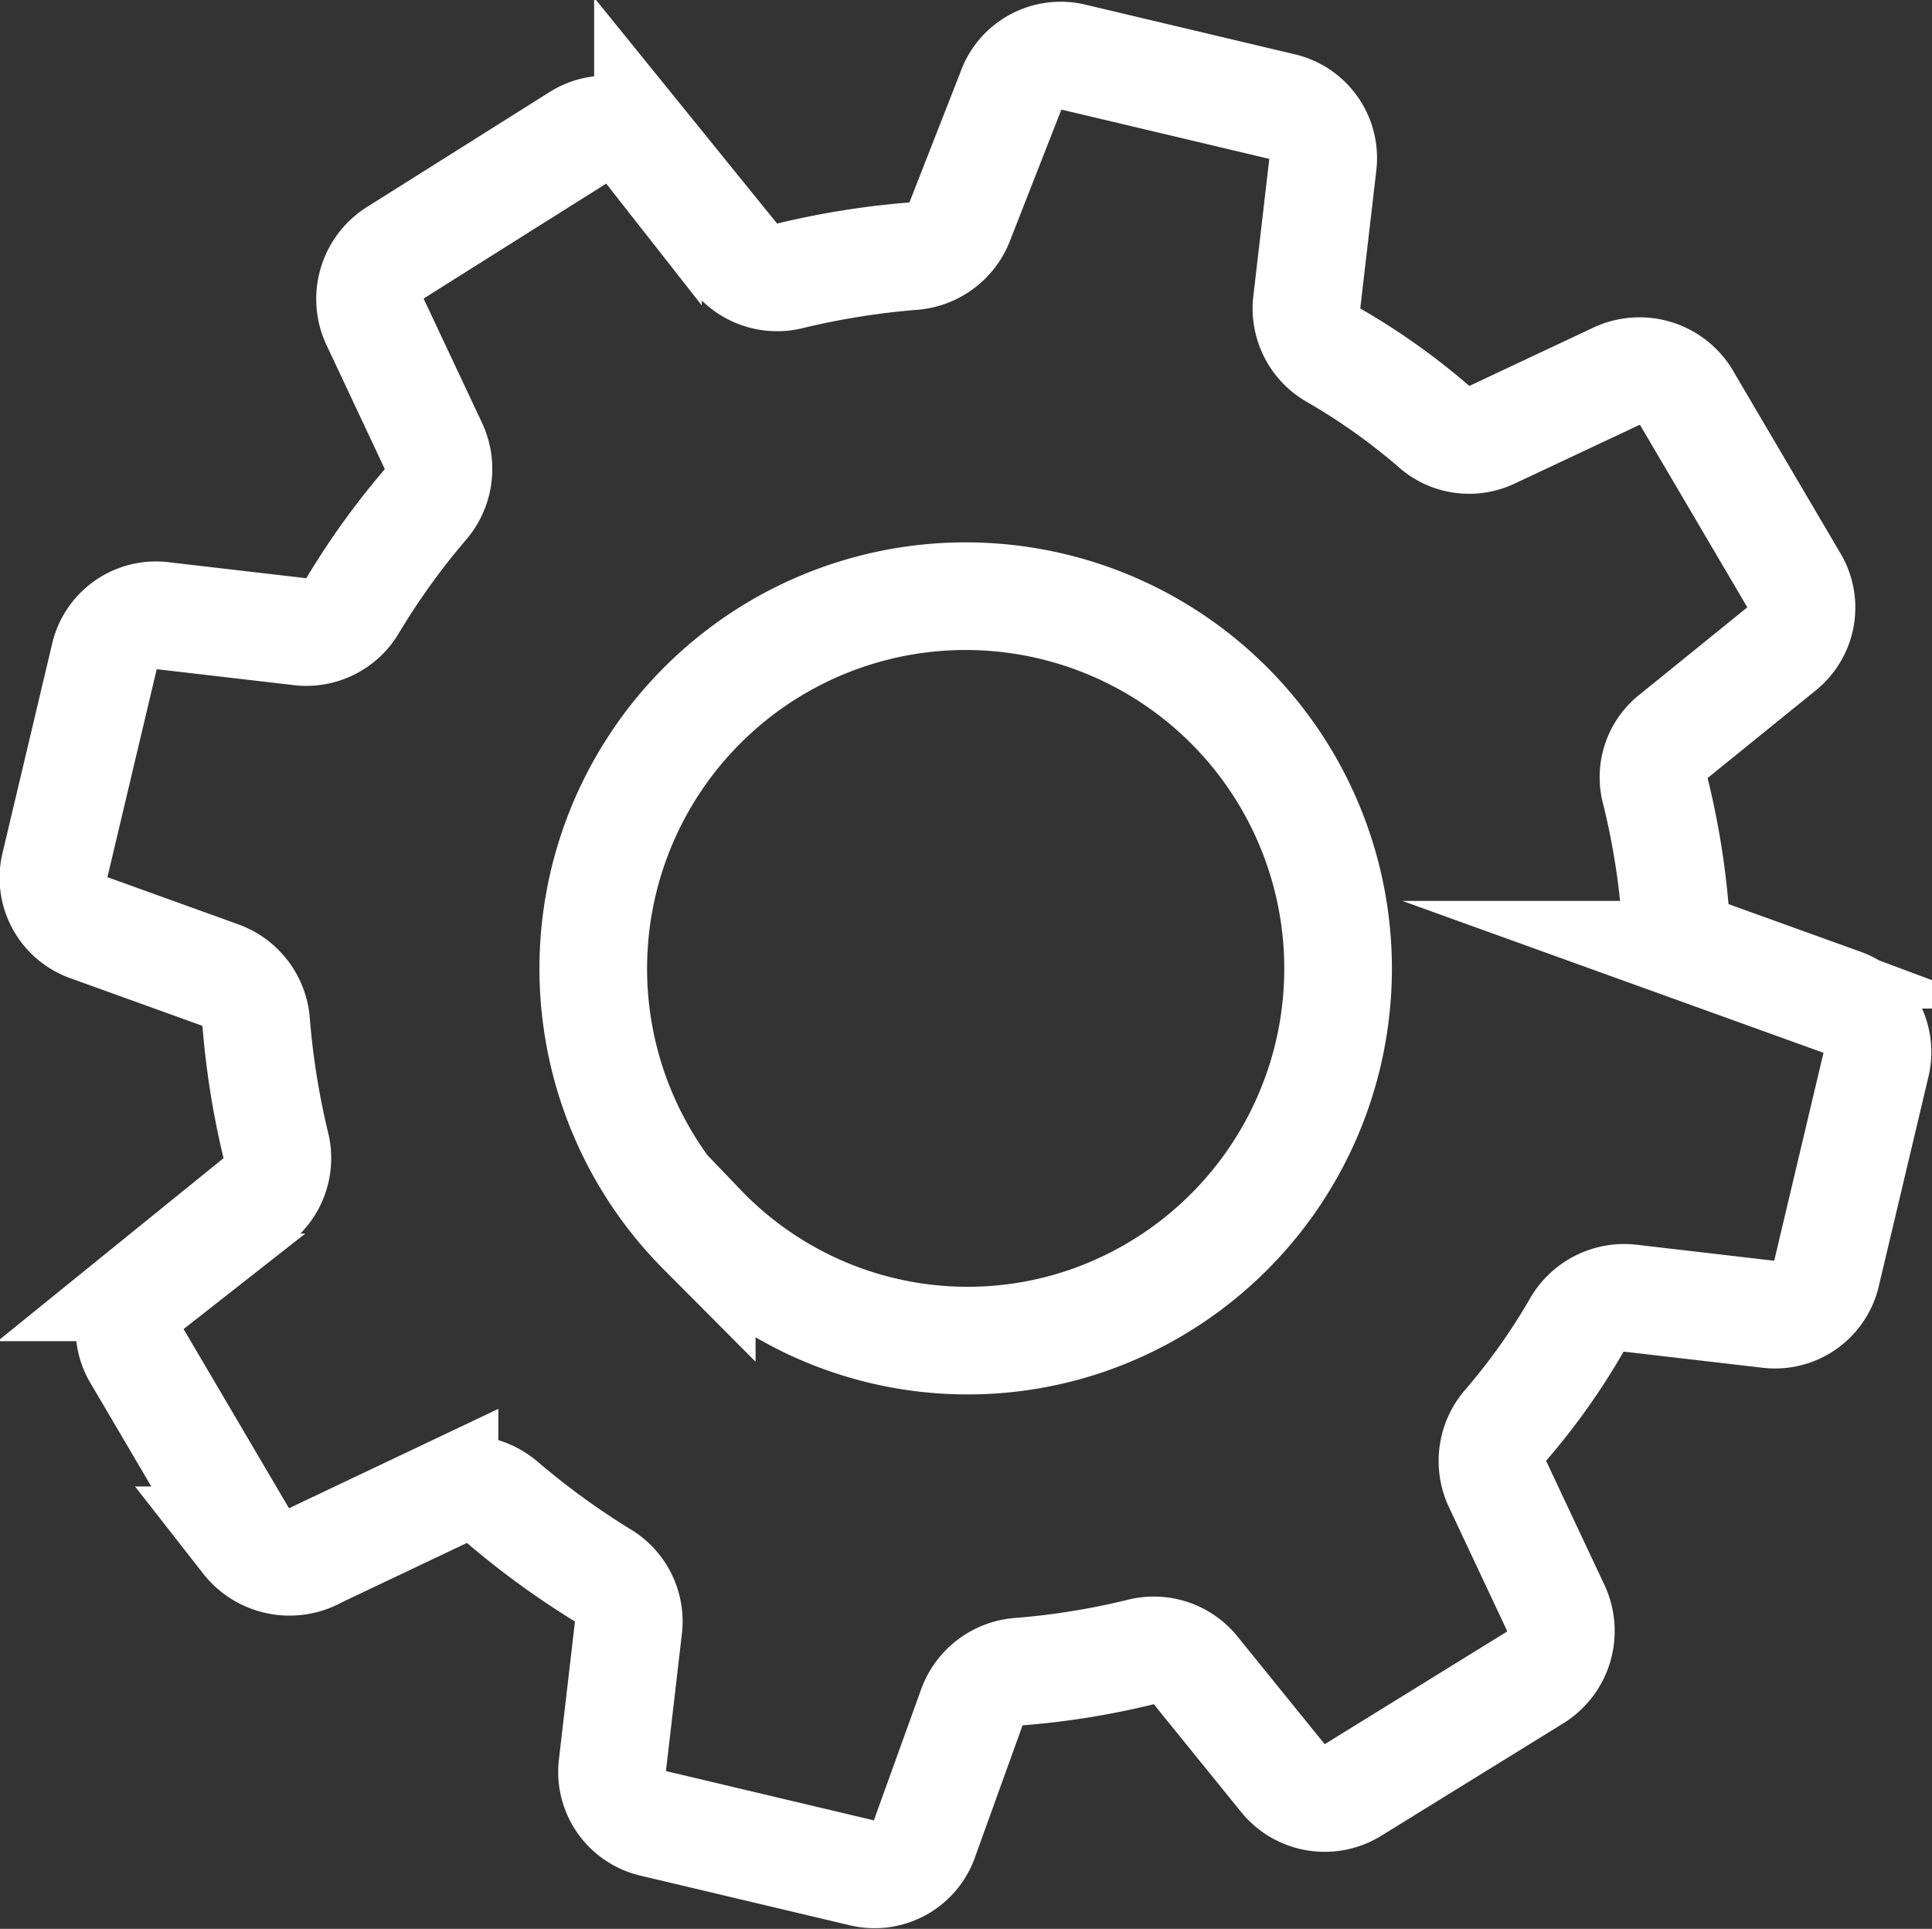 <?xml version="1.0" encoding="UTF-8"?> <svg xmlns="http://www.w3.org/2000/svg" id="Слой_1" data-name="Слой 1" viewBox="0 0 17.95 17.92"><rect x="0" y="0" width="17.95" height="17.92" fill="#333333" stroke="none"/> <defs> <style>.cls-1{fill:none;stroke:#fff;stroke-miterlimit:10;}</style> </defs> <path class="cls-1" d="M70.19,22.09l1.18-.56a.51.51,0,0,1,.54.08,7.44,7.44,0,0,0,.92.67.5.5,0,0,1,.25.48l-.15,1.29a.49.49,0,0,0,.38.54l1.94.46a.49.49,0,0,0,.58-.32l.44-1.22a.51.51,0,0,1,.44-.33A7.06,7.06,0,0,0,77.83,23a.5.5,0,0,1,.52.17l.81,1a.5.5,0,0,0,.65.11l1.7-1.05a.51.51,0,0,0,.19-.63l-.55-1.17a.51.51,0,0,1,.08-.54,6,6,0,0,0,.66-.93.51.51,0,0,1,.49-.25l1.29.15a.49.49,0,0,0,.54-.38l.46-1.94a.49.49,0,0,0-.32-.58l-1.22-.44a.51.51,0,0,1-.33-.44A7.06,7.06,0,0,0,82.62,15a.48.48,0,0,1,.17-.51l1-.81a.49.49,0,0,0,.11-.65l-1-1.7a.51.51,0,0,0-.63-.19l-1.17.55a.49.49,0,0,1-.54-.08,6,6,0,0,0-.93-.66.5.5,0,0,1-.25-.48l.15-1.29a.49.49,0,0,0-.38-.54l-1.94-.46a.49.49,0,0,0-.58.32L76.16,9.7a.51.51,0,0,1-.44.33,7.38,7.38,0,0,0-1.13.18.5.5,0,0,1-.52-.17l-.81-1a.49.49,0,0,0-.65-.11L70.91,10a.51.51,0,0,0-.19.63l.55,1.17a.51.51,0,0,1-.08.54,6.86,6.86,0,0,0-.67.93.5.5,0,0,1-.48.25l-1.29-.15a.49.49,0,0,0-.54.38l-.46,1.94a.49.49,0,0,0,.32.58l1.22.44a.51.51,0,0,1,.33.44,7.38,7.38,0,0,0,.18,1.13.5.5,0,0,1-.17.52l-1,.81a.49.49,0,0,0-.11.65l1,1.7A.52.52,0,0,0,70.19,22.09Zm3.57-3a3.46,3.46,0,1,1,3.55.84A3.42,3.42,0,0,1,73.76,19.05Z" transform="translate(-67.24 -7.65)"></path> </svg> 